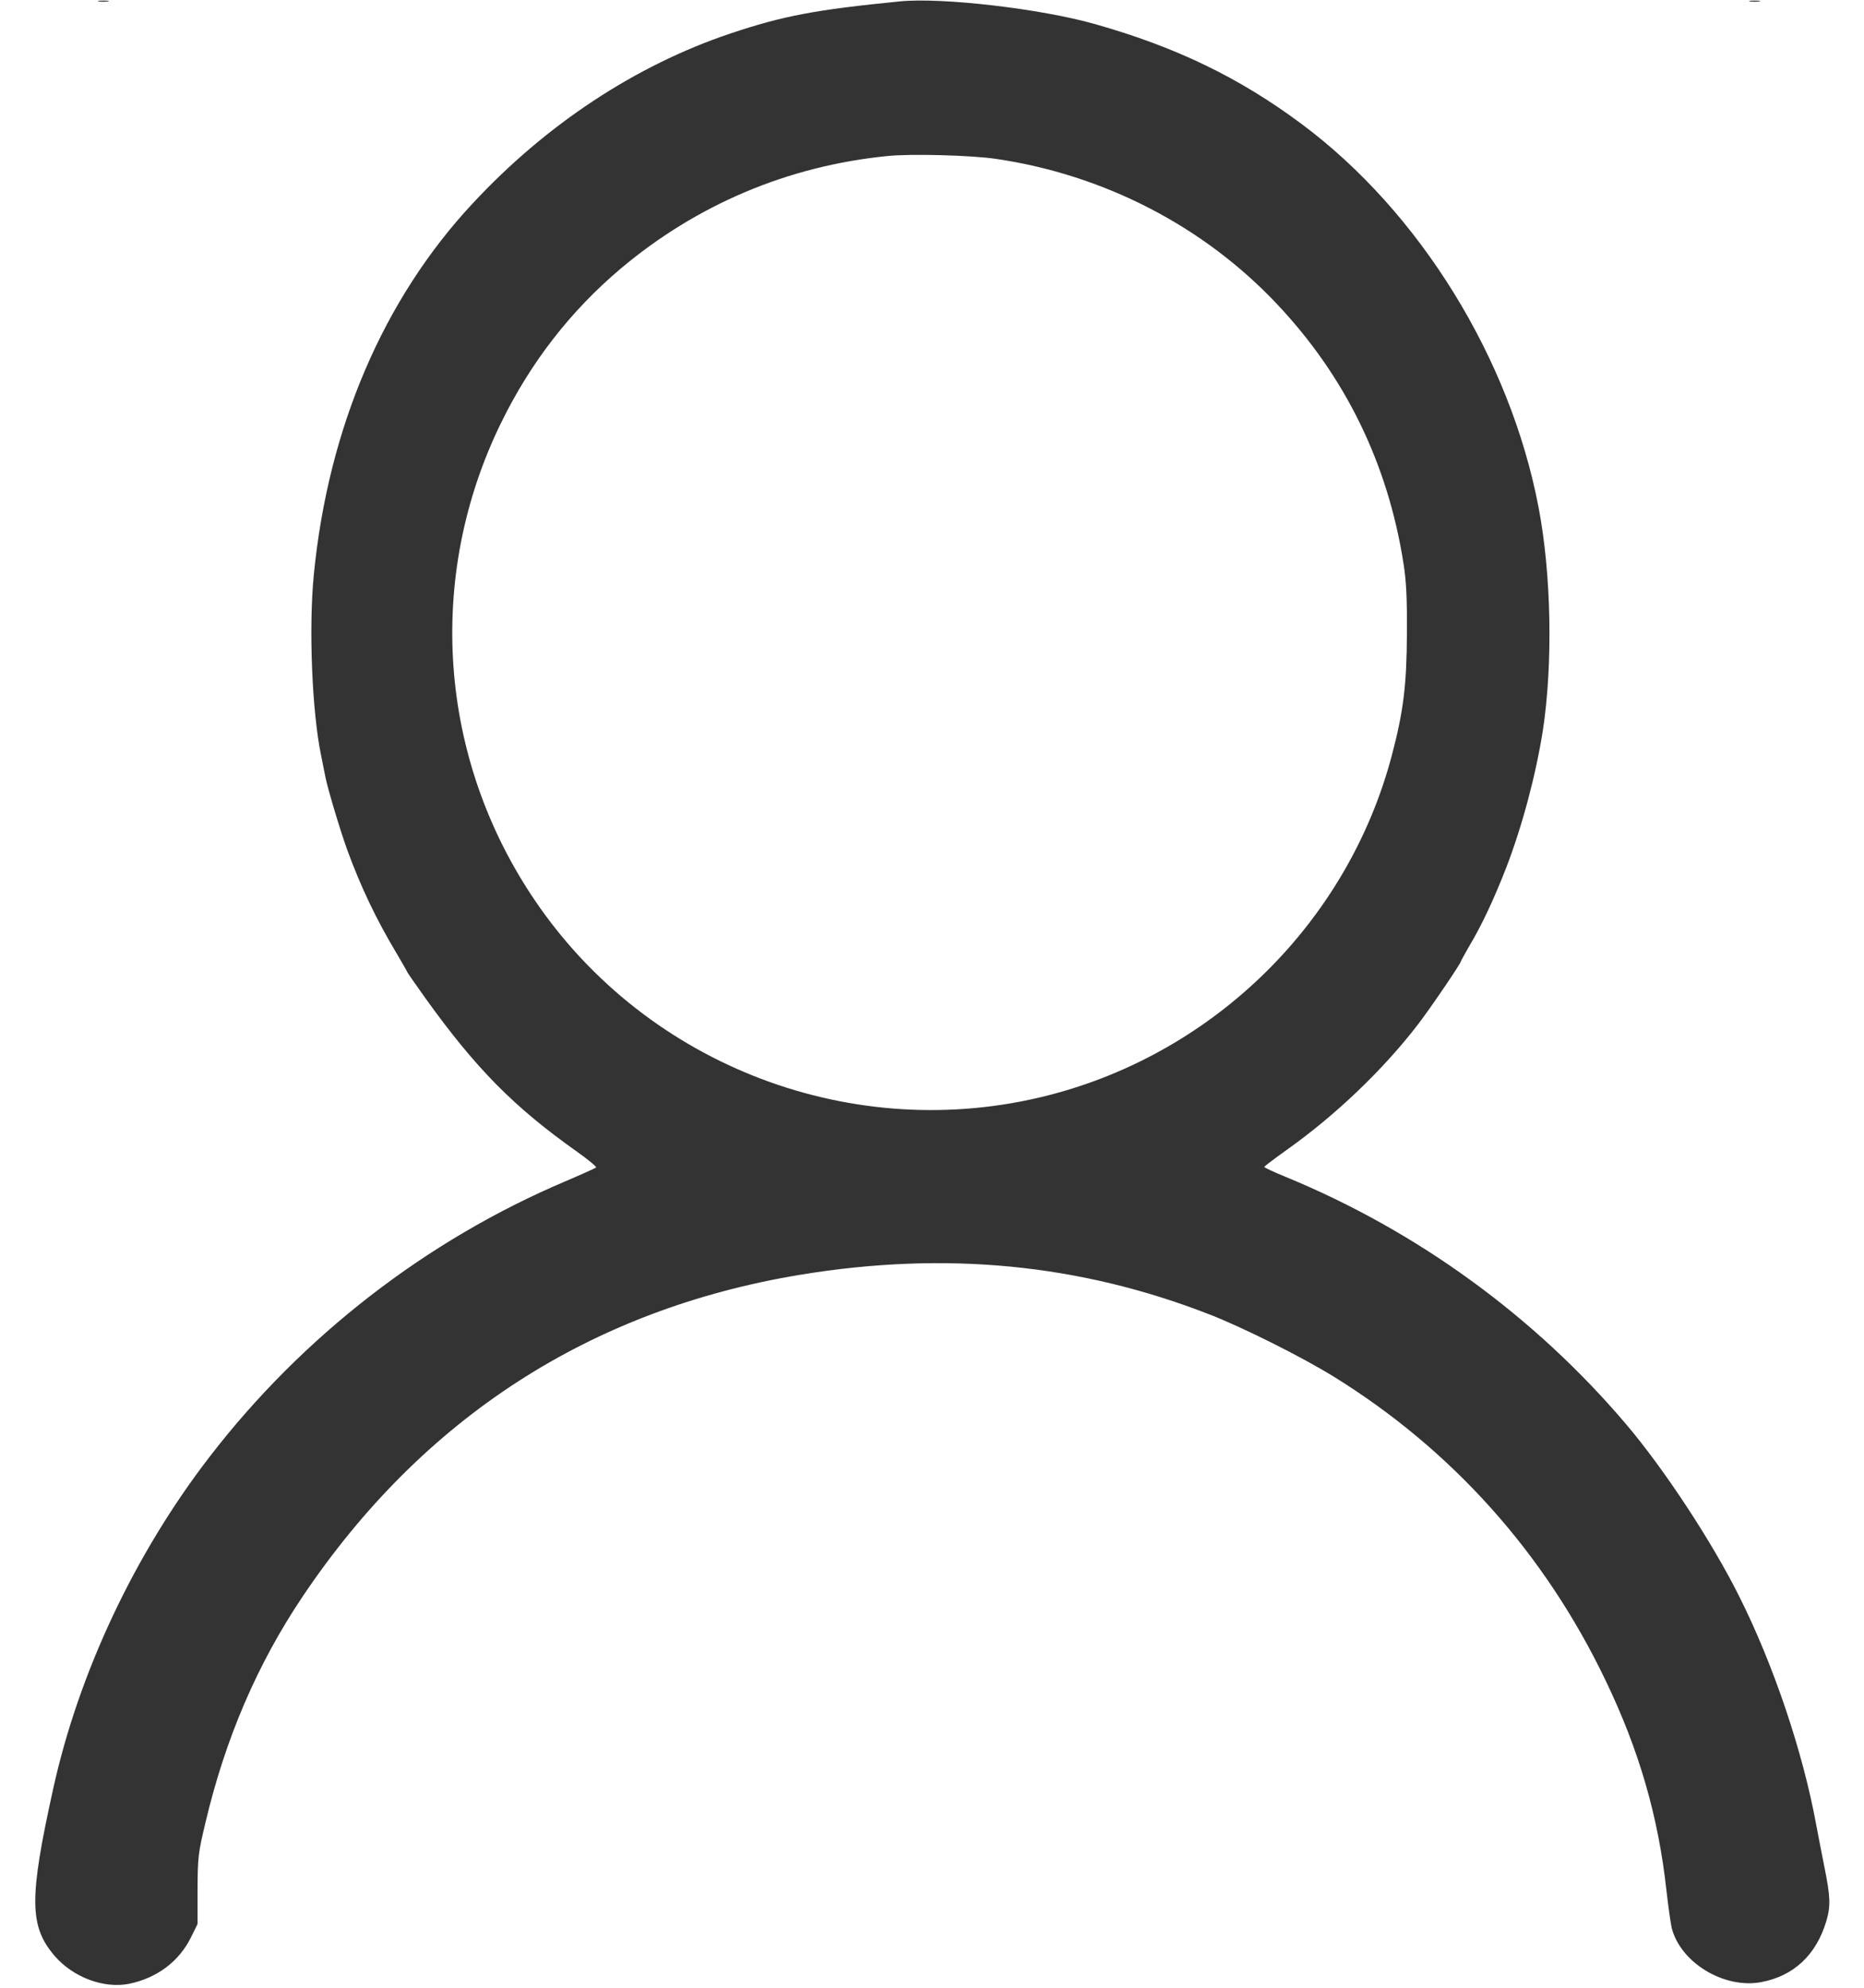 <?xml version="1.0" encoding="UTF-8"?> <svg xmlns="http://www.w3.org/2000/svg" width="920" height="981" viewBox="0 0 920 981" fill="none"> <path d="M48.8 0.7C50 0.9 52 0.9 53.3 0.7C54.5 0.5 53.5 0.3 51 0.3C48.5 0.3 47.5 0.5 48.8 0.7Z" fill="#333333"></path> <path d="M444 0.699C402.6 4.799 386.5 7.799 360.3 16.599C313.7 32.299 269.6 61.299 233.2 100.499C189.2 147.699 162 211.199 154.9 283.499C152.3 309.799 154 351.399 158.5 372.899C159.3 376.799 160.2 381.299 160.5 382.899C161.4 388.099 167.7 409.199 171.3 419.199C178 437.599 185.9 454.099 195.7 470.399C198.6 475.299 201 479.499 201 479.699C201 479.899 205.1 485.799 210.1 492.799C234.8 527.199 253.6 546.299 284.7 568.299C290.3 572.299 294.6 575.799 294.2 576.199C293.8 576.499 287 579.599 279 582.999C210.4 612.099 149.2 659.499 103.4 718.999C66.4 766.999 38.8 825.699 26.2 882.999C14.3 936.899 14.4 950.599 27 965.299C36.2 975.899 51.3 981.499 63.8 978.999C77.6 976.099 88.4 967.999 94.3 955.999L97.5 949.499V932.499C97.6 916.399 97.8 914.599 101.4 899.499C111.2 857.999 127 821.199 149.3 787.999C208.5 699.799 291.4 646.199 395 629.099C466.7 617.299 532.9 623.699 597 648.699C613.7 655.199 642.4 669.599 658 679.199C716.6 715.399 762.4 766.499 792.5 829.399C809 863.699 818.5 896.499 822.5 932.999C823.4 940.999 824.6 949.299 825.1 951.499C829.5 968.599 850.9 981.599 869.2 978.199C885.3 975.199 896.4 964.799 901.4 948.099C903.6 940.699 903.4 935.799 900.5 921.599C899.2 914.899 897.3 905.399 896.4 900.499C889.9 864.799 875.4 821.699 858.5 787.999C845.1 761.099 821.6 725.299 802.7 702.999C757.6 649.799 699.6 607.599 634.8 580.899C628.9 578.499 624 576.199 624 575.899C624 575.599 628.9 571.899 634.9 567.599C659.2 550.399 682.8 527.799 699.9 505.499C705.7 497.999 721 475.499 721 474.499C721 474.299 723 470.699 725.4 466.499C731.4 456.499 737.4 443.599 743.3 428.499C751.3 407.799 758 382.599 761.5 360.499C766.5 327.599 765.7 283.399 759.4 250.499C745.4 176.899 700.7 104.499 642.3 61.099C611.7 38.299 580.4 23.199 540.5 11.899C513.8 4.299 464.7 -1.401 444 0.699ZM491.5 78.399C544.8 86.199 594.1 111.599 630.4 150.199C664 185.799 685 228.799 692.7 277.999C694.1 286.799 694.5 294.999 694.4 312.499C694.3 337.999 692.7 351.099 686.9 372.999C665.2 454.799 599.9 519.399 517.6 540.499C421.7 565.099 319.7 526.399 264.1 444.499C216.3 374.199 210 284.799 247.4 208.499C262 178.699 281.6 153.499 306.3 132.599C344 100.899 388.9 81.899 438 76.999C449.5 75.799 479.2 76.599 491.5 78.399Z" fill="#333333"></path> <path d="M863.8 0.7C865 0.9 867 0.9 868.3 0.7C869.5 0.5 868.5 0.3 866 0.3C863.5 0.3 862.5 0.5 863.8 0.7Z" fill="#333333"></path> </svg> 